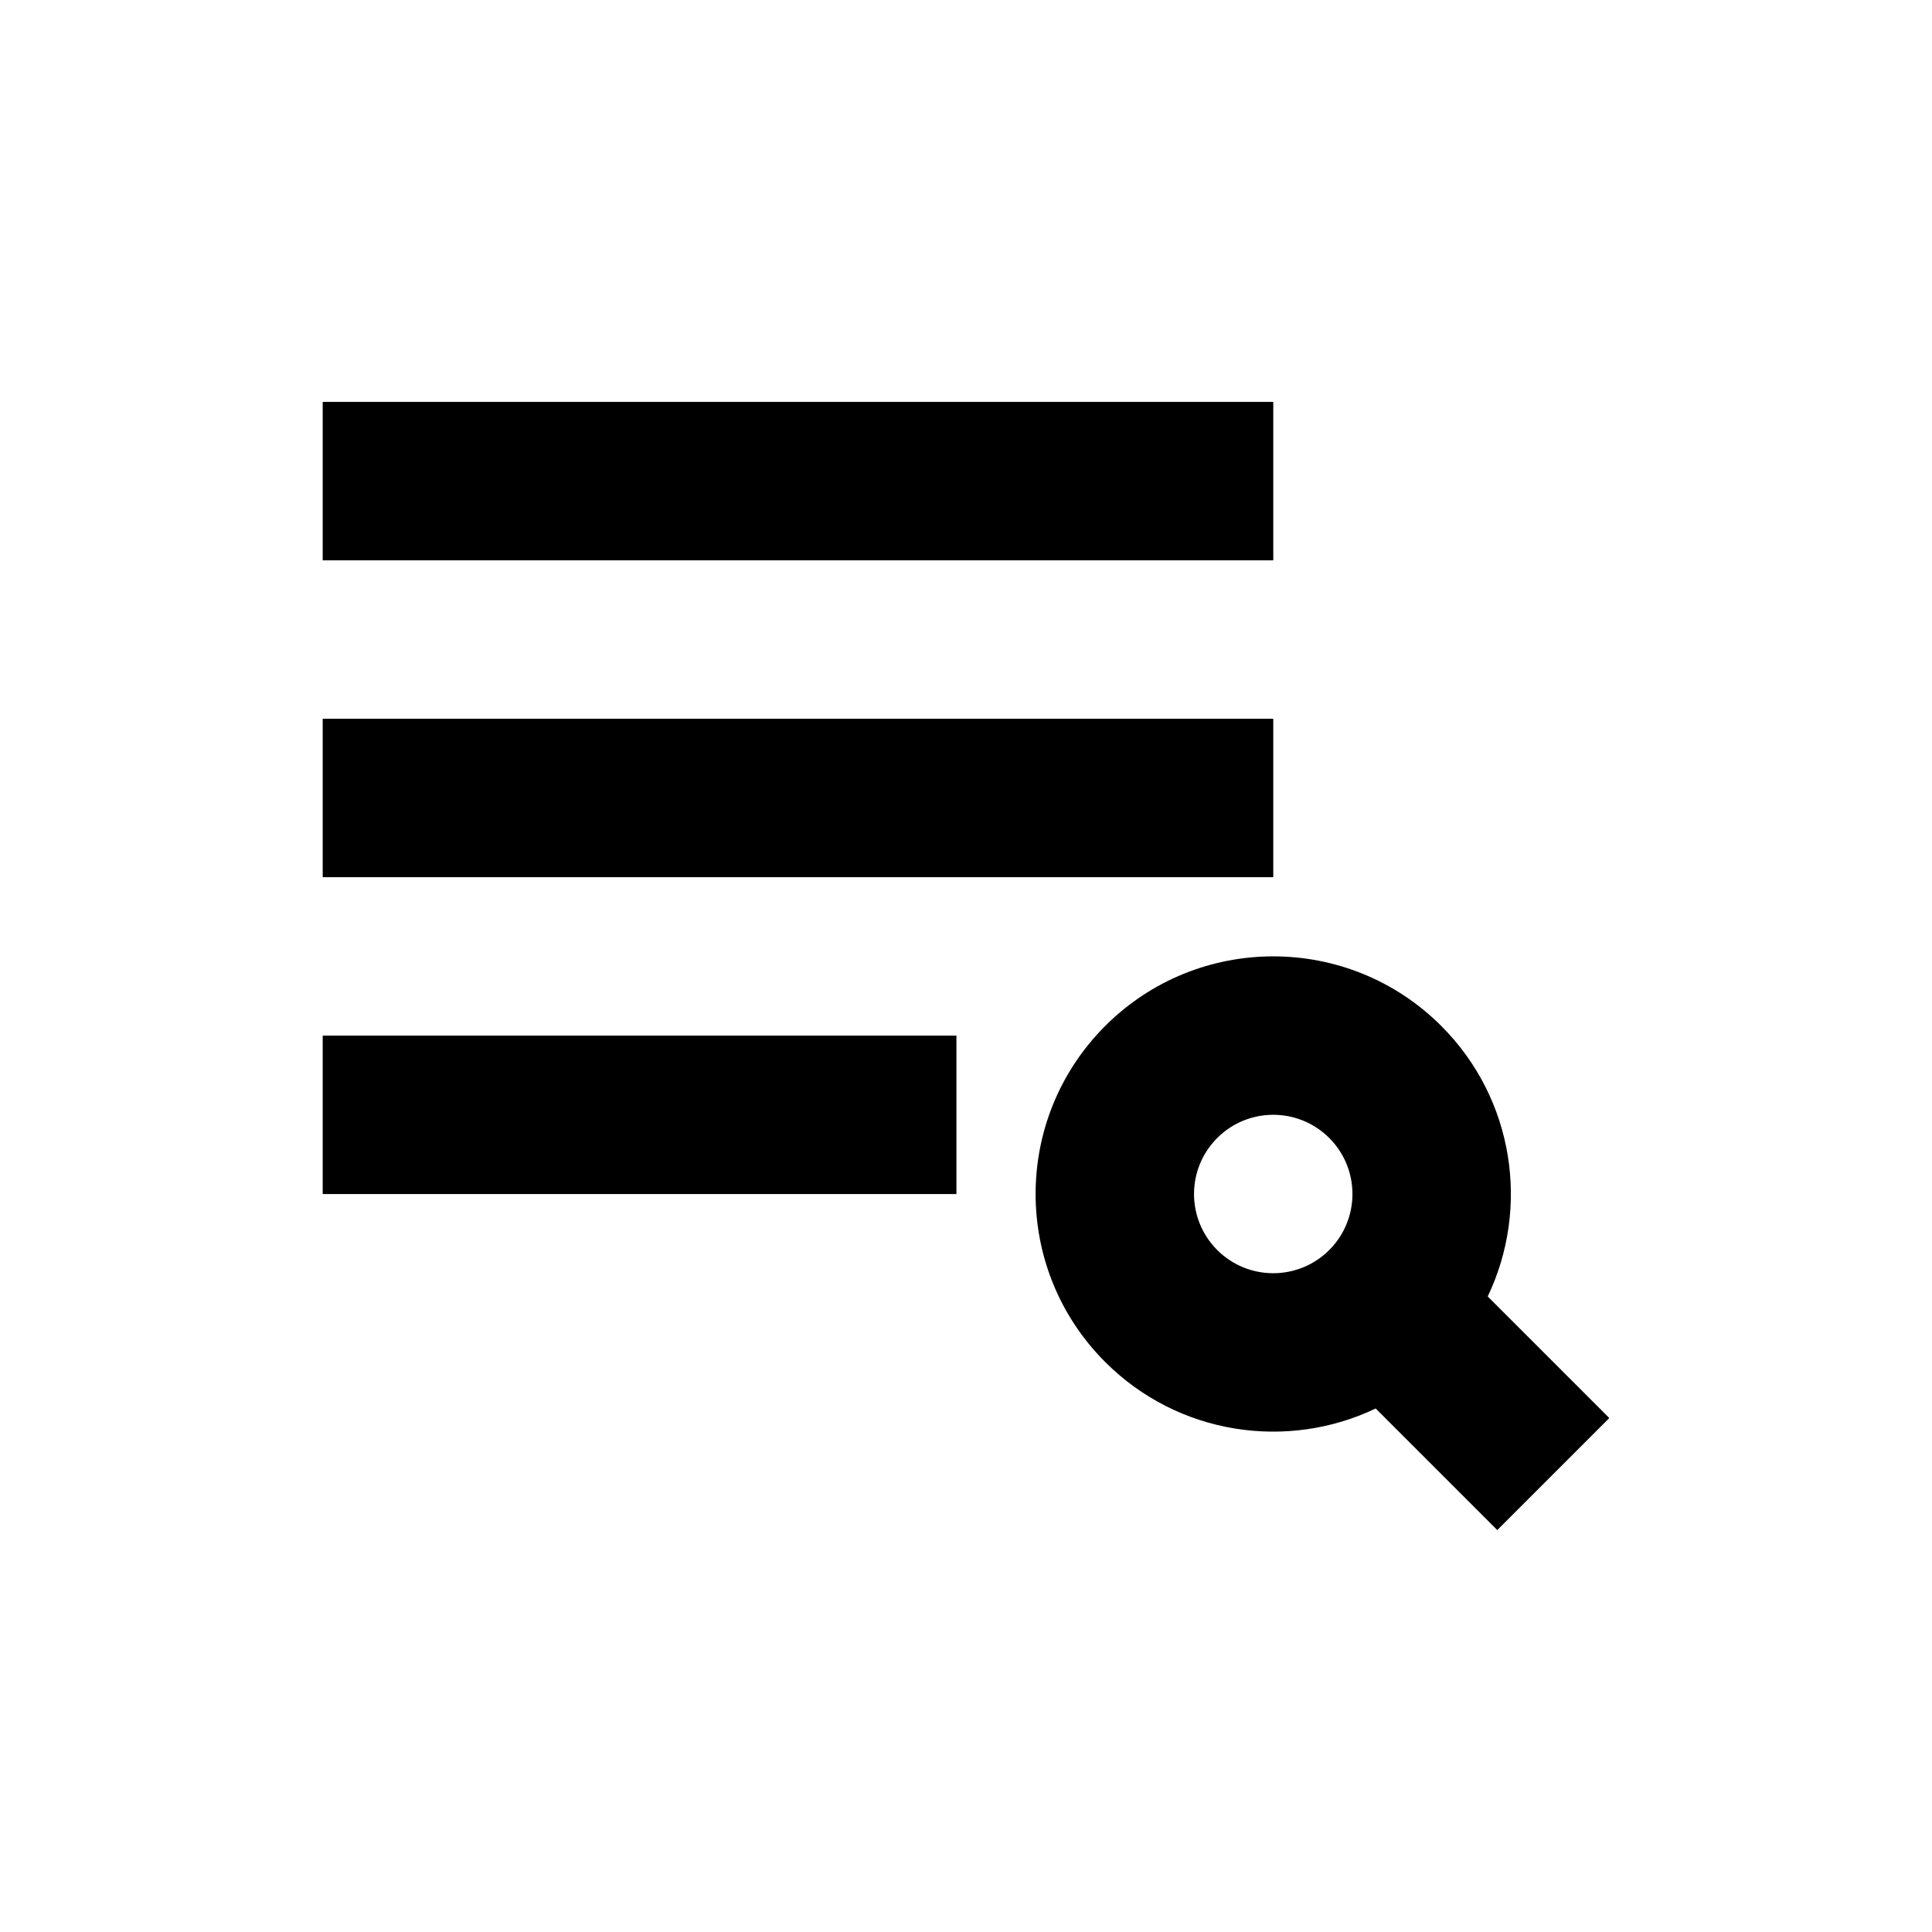 <?xml version="1.0" encoding="UTF-8"?>
<!-- The Best Svg Icon site in the world: iconSvg.co, Visit us! https://iconsvg.co -->
<svg fill="#000000" width="800px" height="800px" version="1.1" viewBox="144 144 512 512" xmlns="http://www.w3.org/2000/svg">
 <g>
  <path d="m481.43 250.51h-251.91v41.984h251.91z"/>
  <path d="m481.43 334.48h-251.91v41.984h251.91z"/>
  <path d="m229.52 418.45h167.94v41.984h-167.94z"/>
  <path d="m436.89 415.89c-24.594 24.594-24.594 64.469 0 89.062 19.387 19.391 48.273 23.492 71.684 12.312l32.219 32.219 29.688-29.688-32.219-32.219c11.184-23.41 7.078-52.297-12.309-71.688-24.598-24.59-64.469-24.59-89.062 0zm29.688 59.379c8.195 8.195 21.488 8.195 29.688 0 8.195-8.199 8.195-21.492 0-29.688-8.199-8.199-21.492-8.199-29.688 0-8.199 8.195-8.199 21.488 0 29.688z" fill-rule="evenodd"/>
 </g>
</svg>